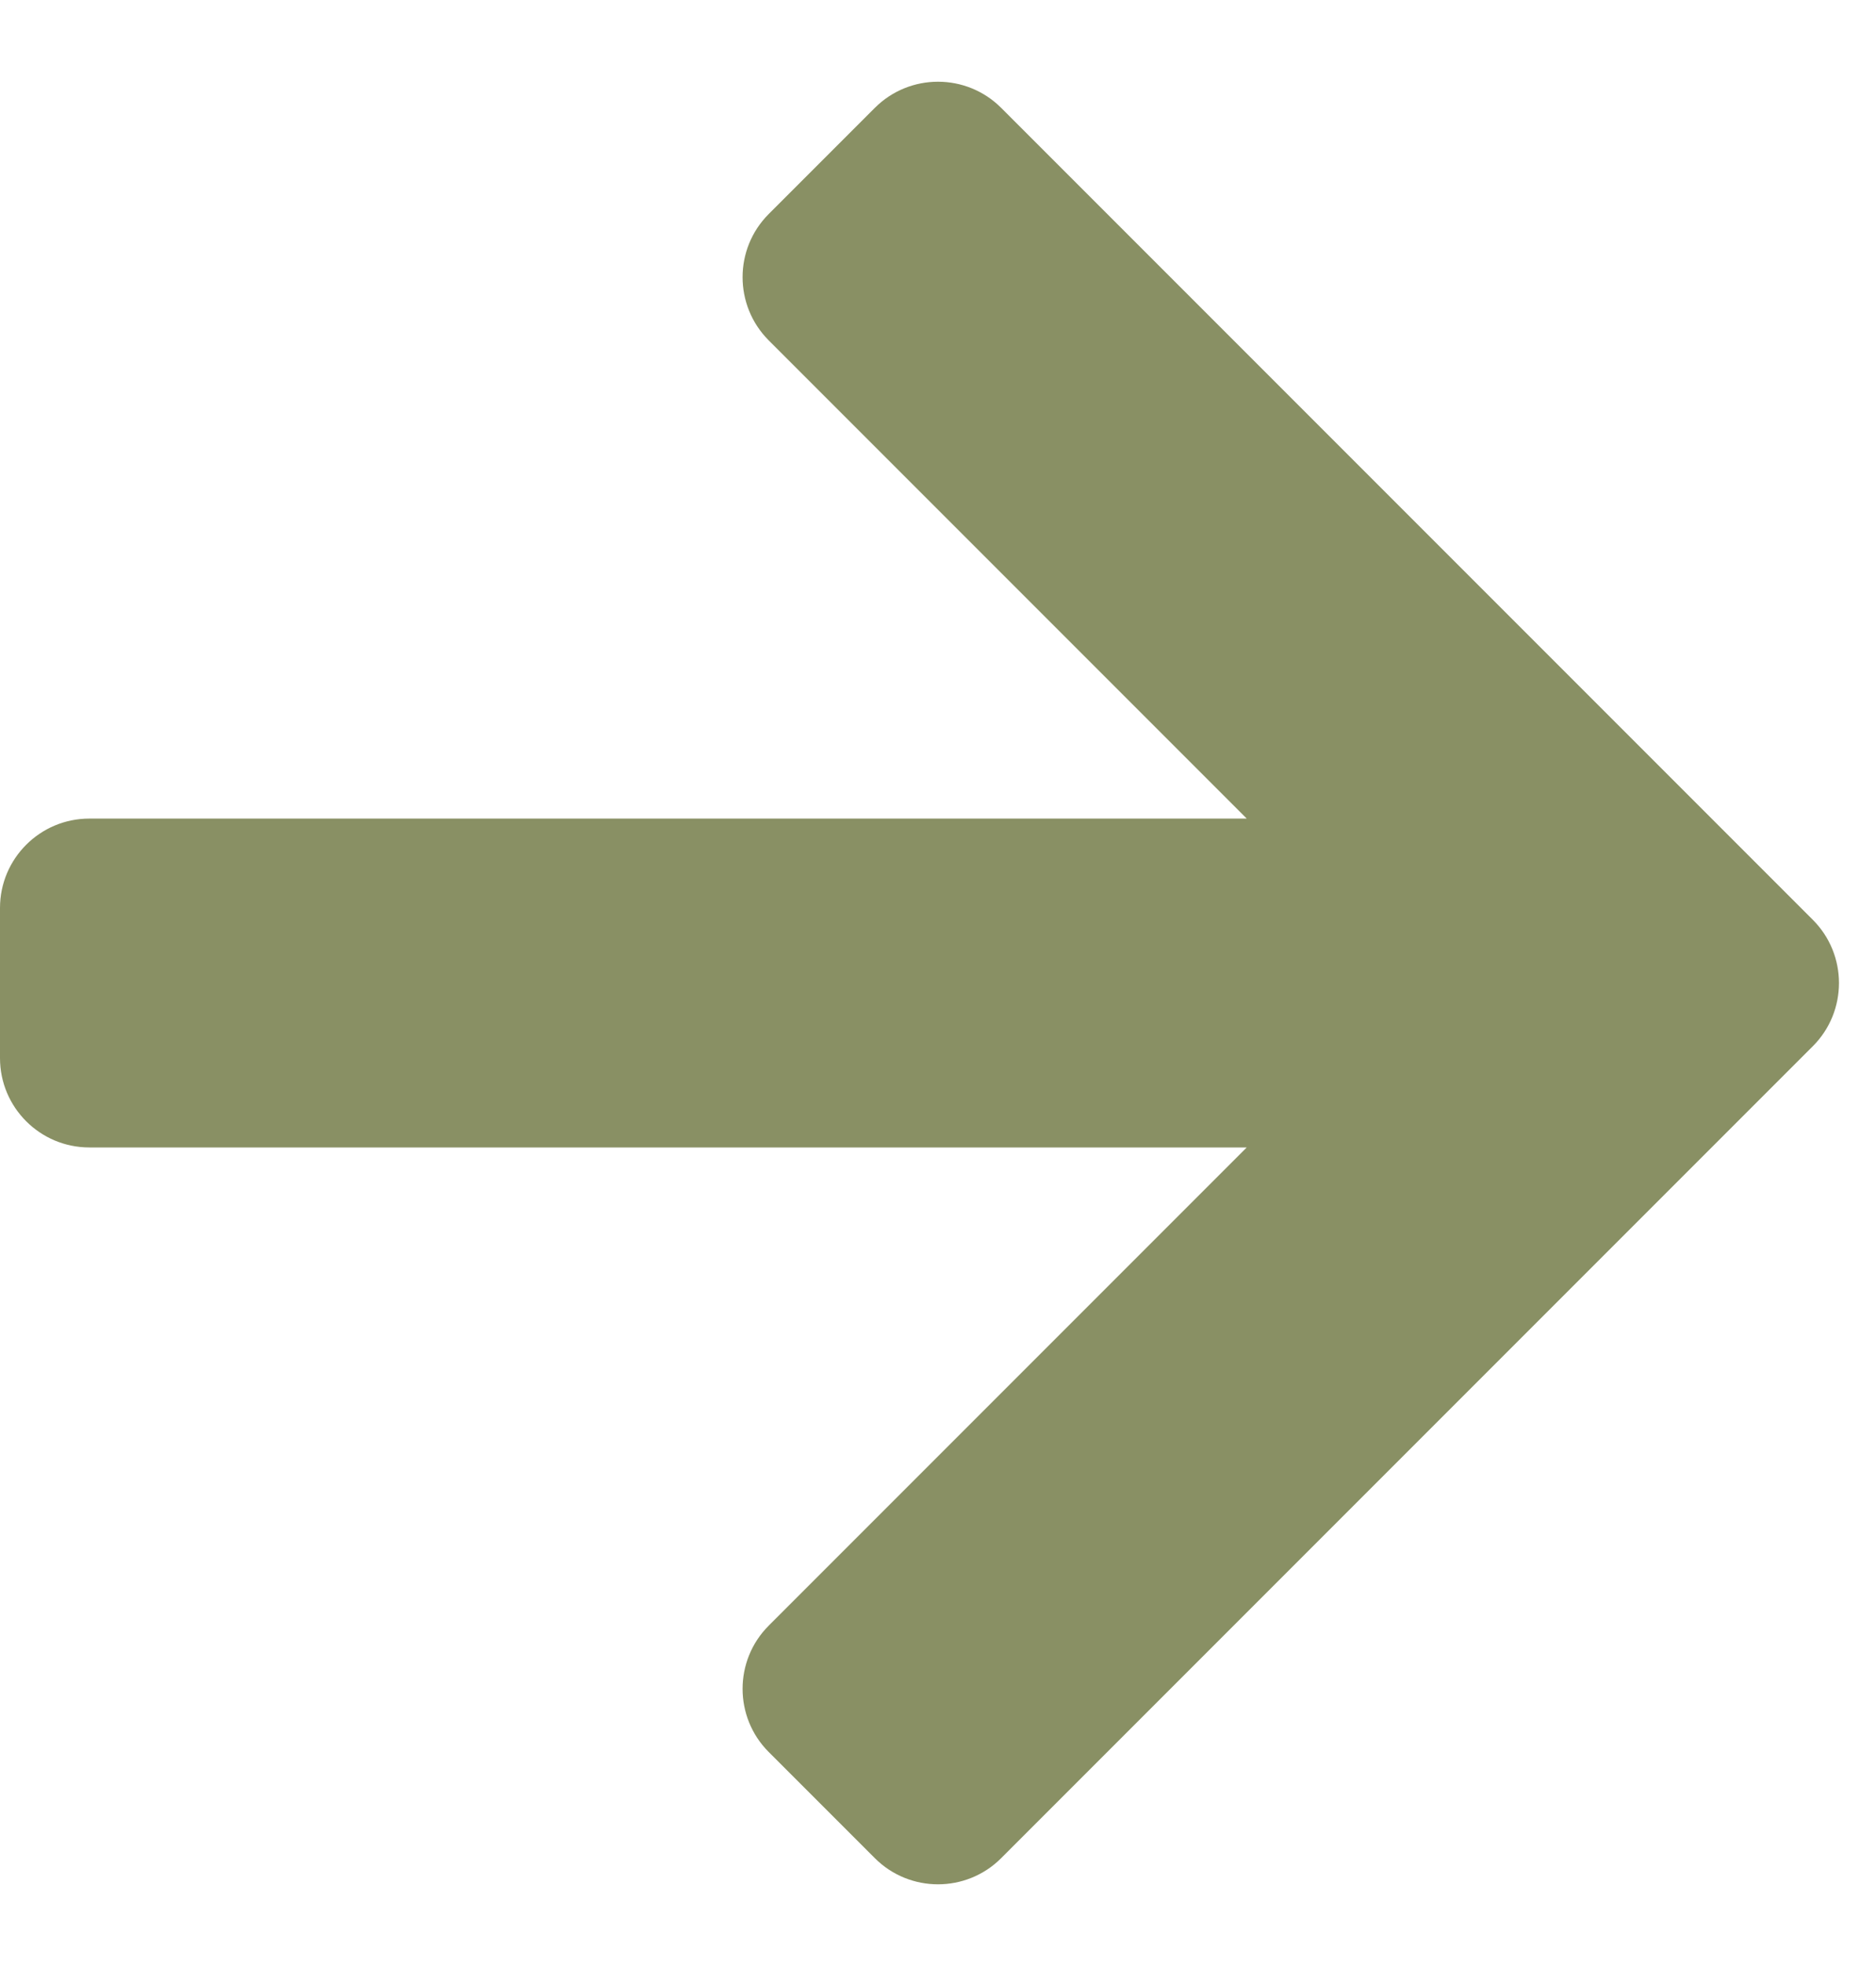 <svg xmlns="http://www.w3.org/2000/svg" width="21" height="22" viewBox="0 0 21 22" fill="none"><path id="Vector 3 (Stroke)" fill-rule="evenodd" clip-rule="evenodd" d="M13.956 9.16L8.605 3.809C8.215 3.418 8.215 2.785 8.605 2.395L9.793 1.207C10.183 0.817 10.817 0.817 11.207 1.207L20.293 10.293C20.683 10.683 20.683 11.317 20.293 11.707L11.207 20.793C10.817 21.183 10.183 21.183 9.793 20.793L8.605 19.605C8.215 19.215 8.215 18.581 8.605 18.191L13.956 12.84H1C0.448 12.84 0 12.392 0 11.84V10.16C0 9.608 0.448 9.16 1 9.16H13.956Z" fill="#899064"></path></svg>